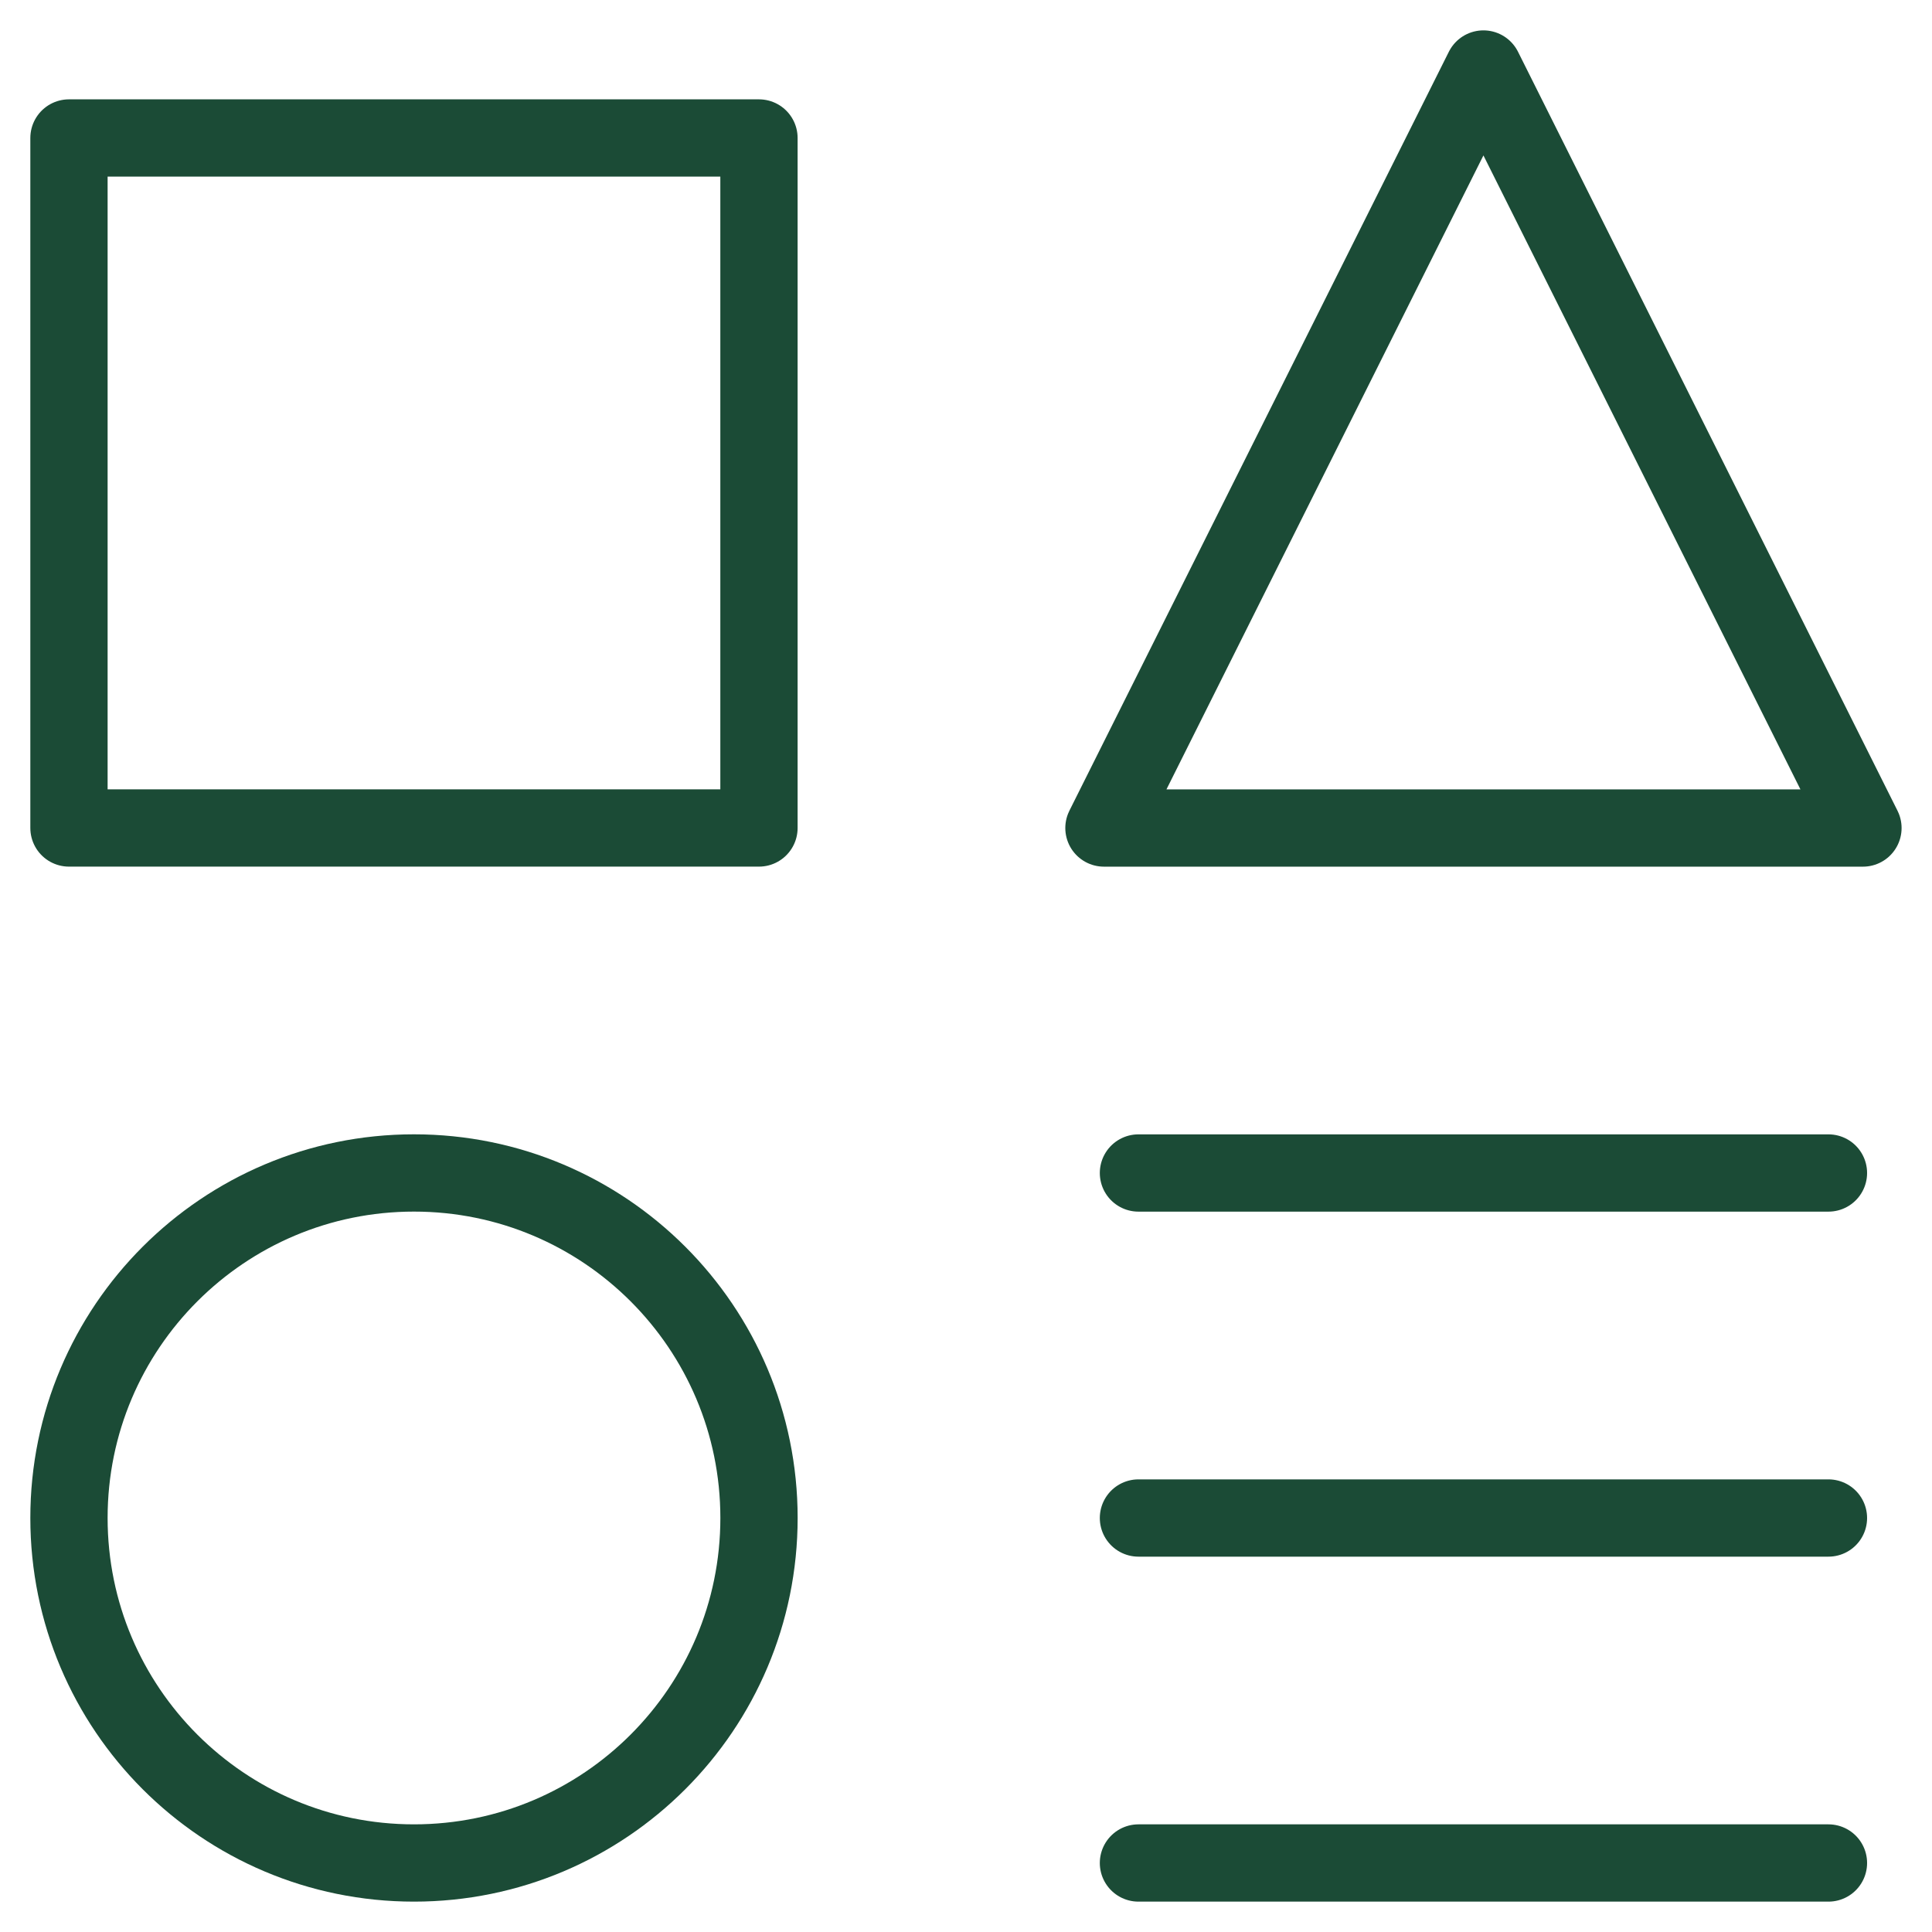 <svg fill="none" height="50" viewBox="0 0 50 50" width="50" xmlns="http://www.w3.org/2000/svg" xmlns:xlink="http://www.w3.org/1999/xlink"><clipPath id="a"><path d="m0 0h50v50h-50z"/></clipPath><g clip-path="url(#a)" stroke="#1b4b36" stroke-linecap="round" stroke-linejoin="round" stroke-width="2"><path d="m19.642 3.571h-17.857v17.857h17.857z"/><path d="m47.32 48.214h-17.857"/><path d="m29.463 30.357h17.857"/><path d="m29.463 39.286h17.857"/><path d="m48.213 21.429h-19.643l9.821-19.643z"/><path d="m10.714 48.214c4.931 0 8.929-3.998 8.929-8.929s-3.998-8.929-8.929-8.929c-4.931 0-8.929 3.998-8.929 8.929s3.997 8.929 8.929 8.929z"/></g></svg>